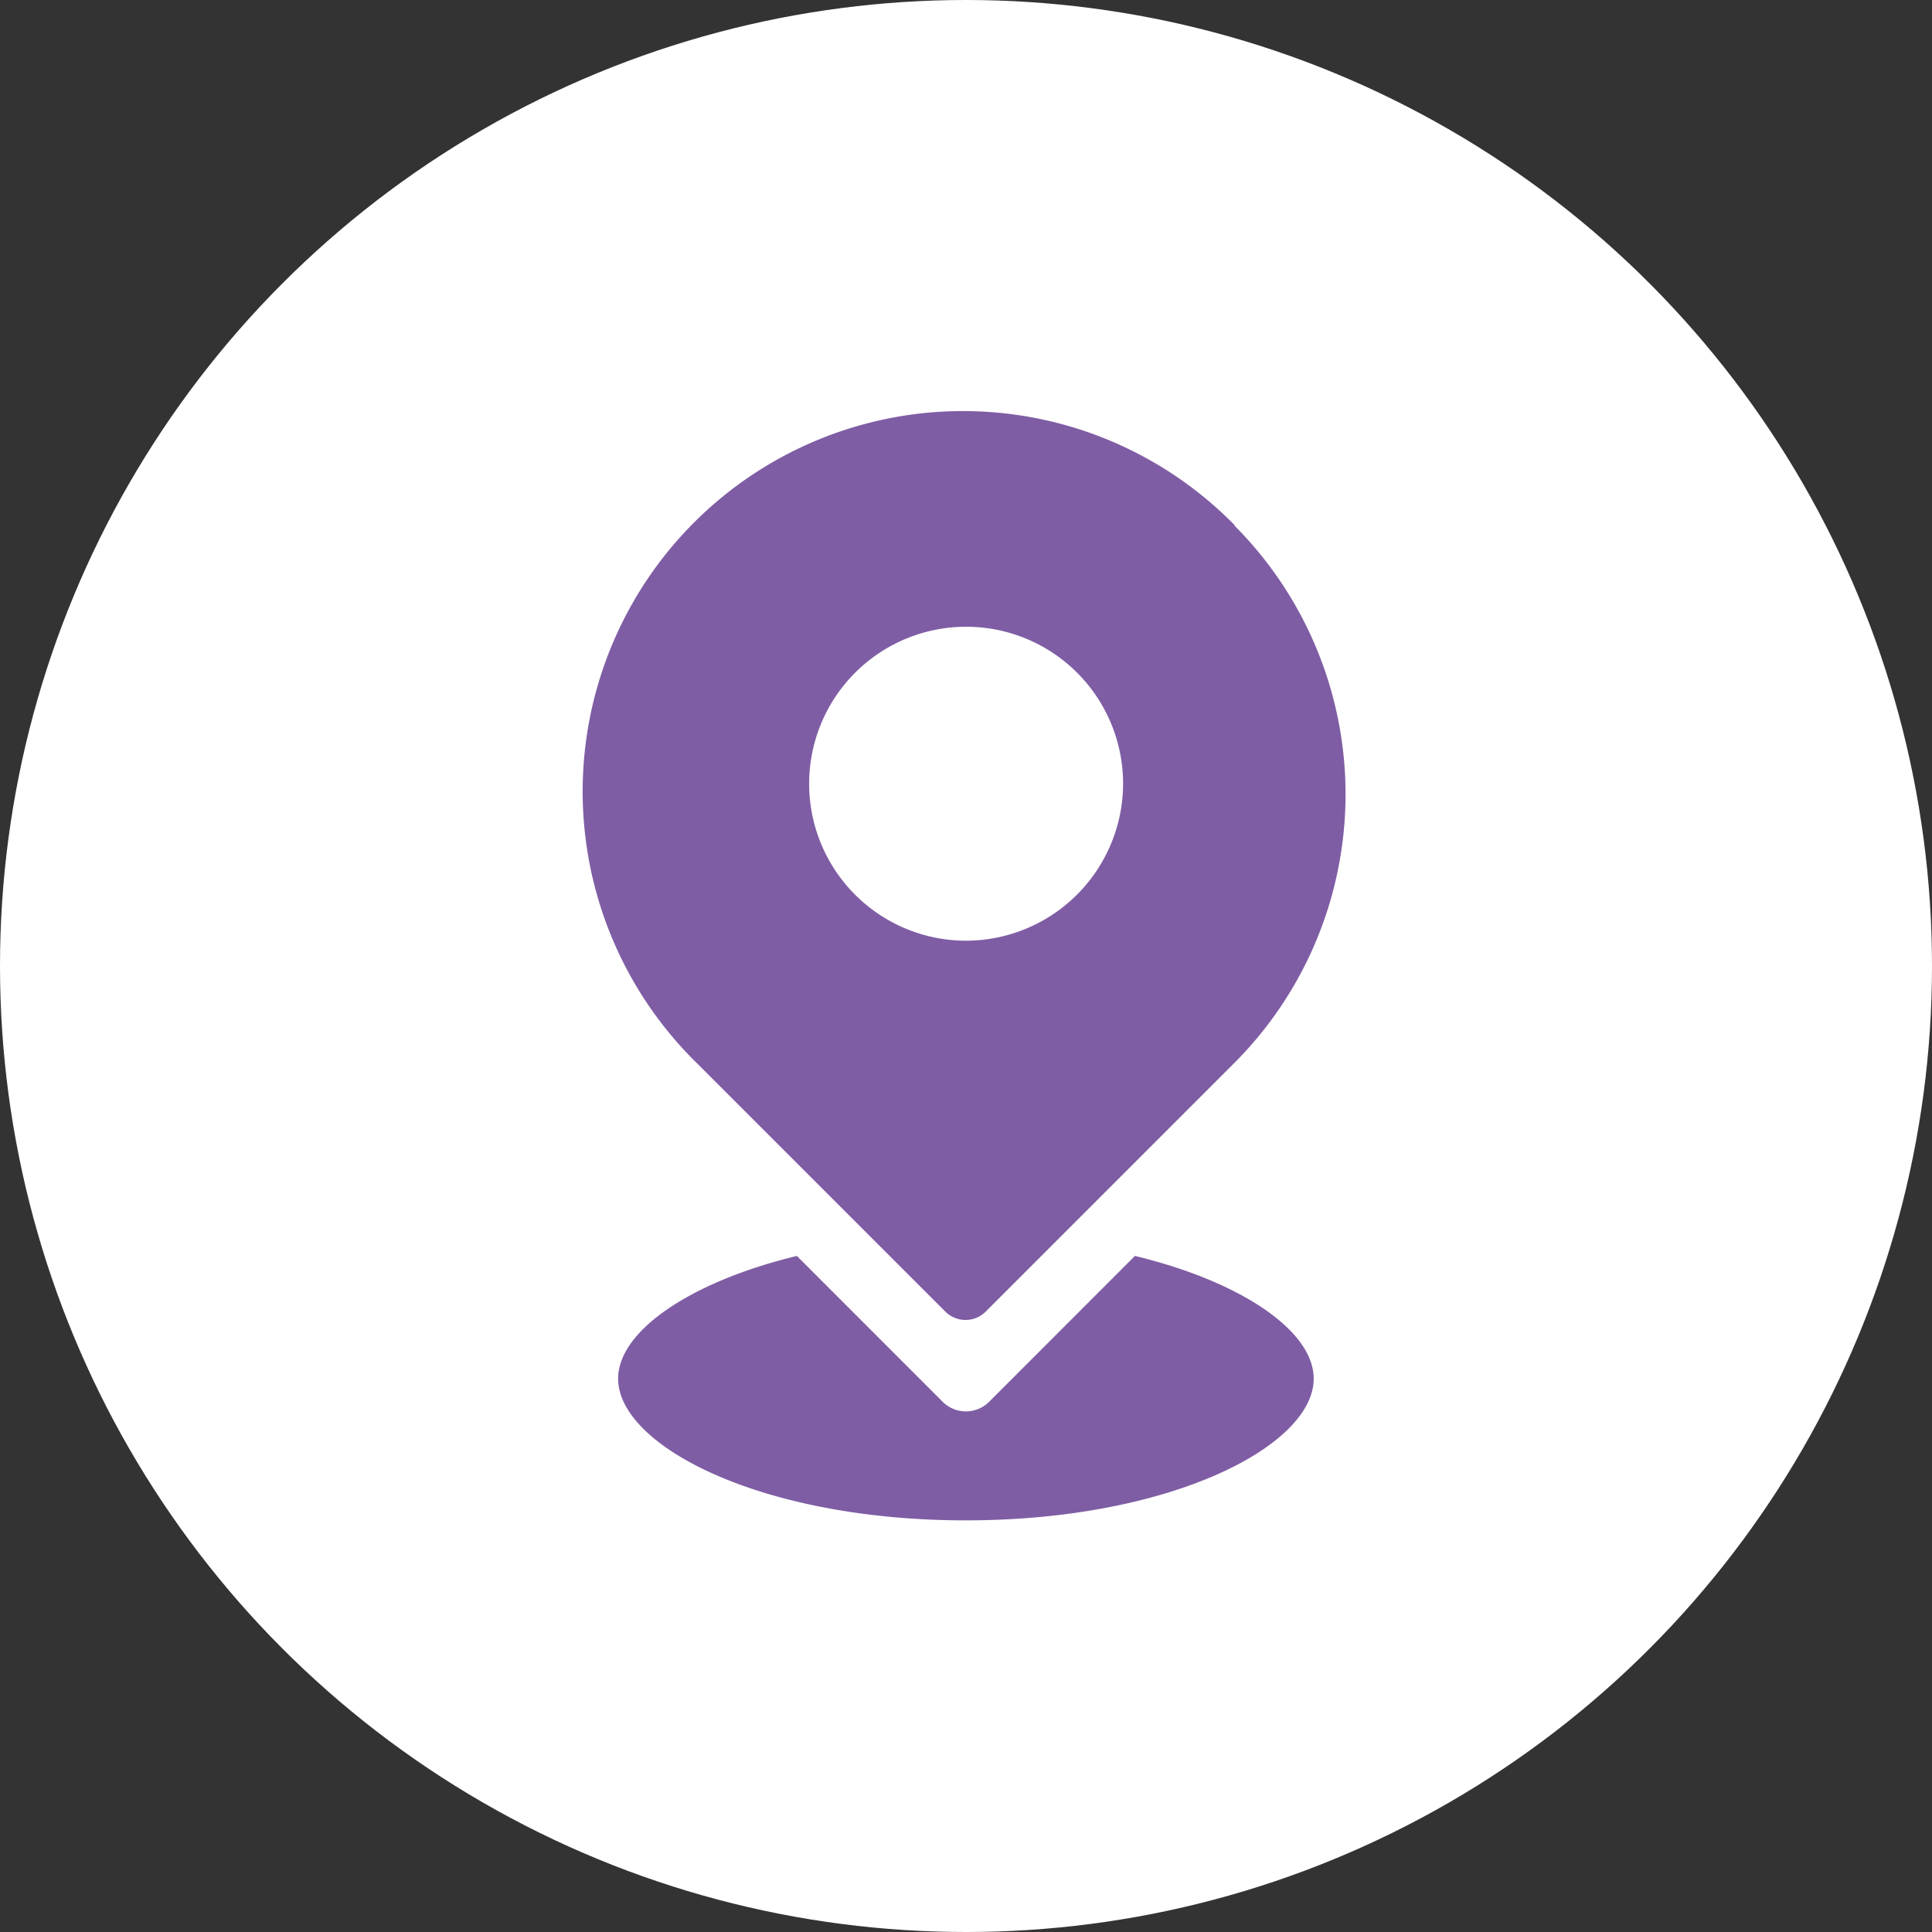 <svg xmlns="http://www.w3.org/2000/svg" width="32" height="32" viewBox="0 0 32 32">
  <rect x="0" y="0" width="32" height="32" fill="#333333" stroke="none"/>
  <g id="Group_763" data-name="Group 763" transform="translate(-284 -293)">
    <circle id="Ellipse_20" data-name="Ellipse 20" cx="16" cy="16" r="16" transform="translate(284 293)" fill="#fff"/>
    <g id="Group_759" data-name="Group 759" transform="translate(293.703 299.861)">
      <g id="Group_760" data-name="Group 760" transform="translate(0 0)">
        <path id="Path_918" data-name="Path 918" d="M10.753,1.843a6.3,6.3,0,1,0-8.91,8.908l2.2,2.2,0,0,1.912,1.912a.474.474,0,0,0,.67,0l1.915-1.915h0l2.2-2.2a6.3,6.3,0,0,0,0-8.908ZM6.3,8.72a2.6,2.6,0,1,1,2.6-2.6,2.606,2.606,0,0,1-2.6,2.6" transform="translate(-0.001 0)" fill="#7f5da4"/>
        <path id="Path_919" data-name="Path 919" d="M13.449,52.287c0-.791-1.2-1.608-2.961-2.033L8.072,52.671a.544.544,0,0,1-.767,0L4.889,50.254c-1.757.425-2.961,1.242-2.961,2.033,0,1.11,2.364,2.347,5.758,2.347S13.449,53.4,13.449,52.287Z" transform="translate(-1.393 -36.313)" fill="#7f5da4"/>
      </g>
    </g>
  </g>
</svg>
